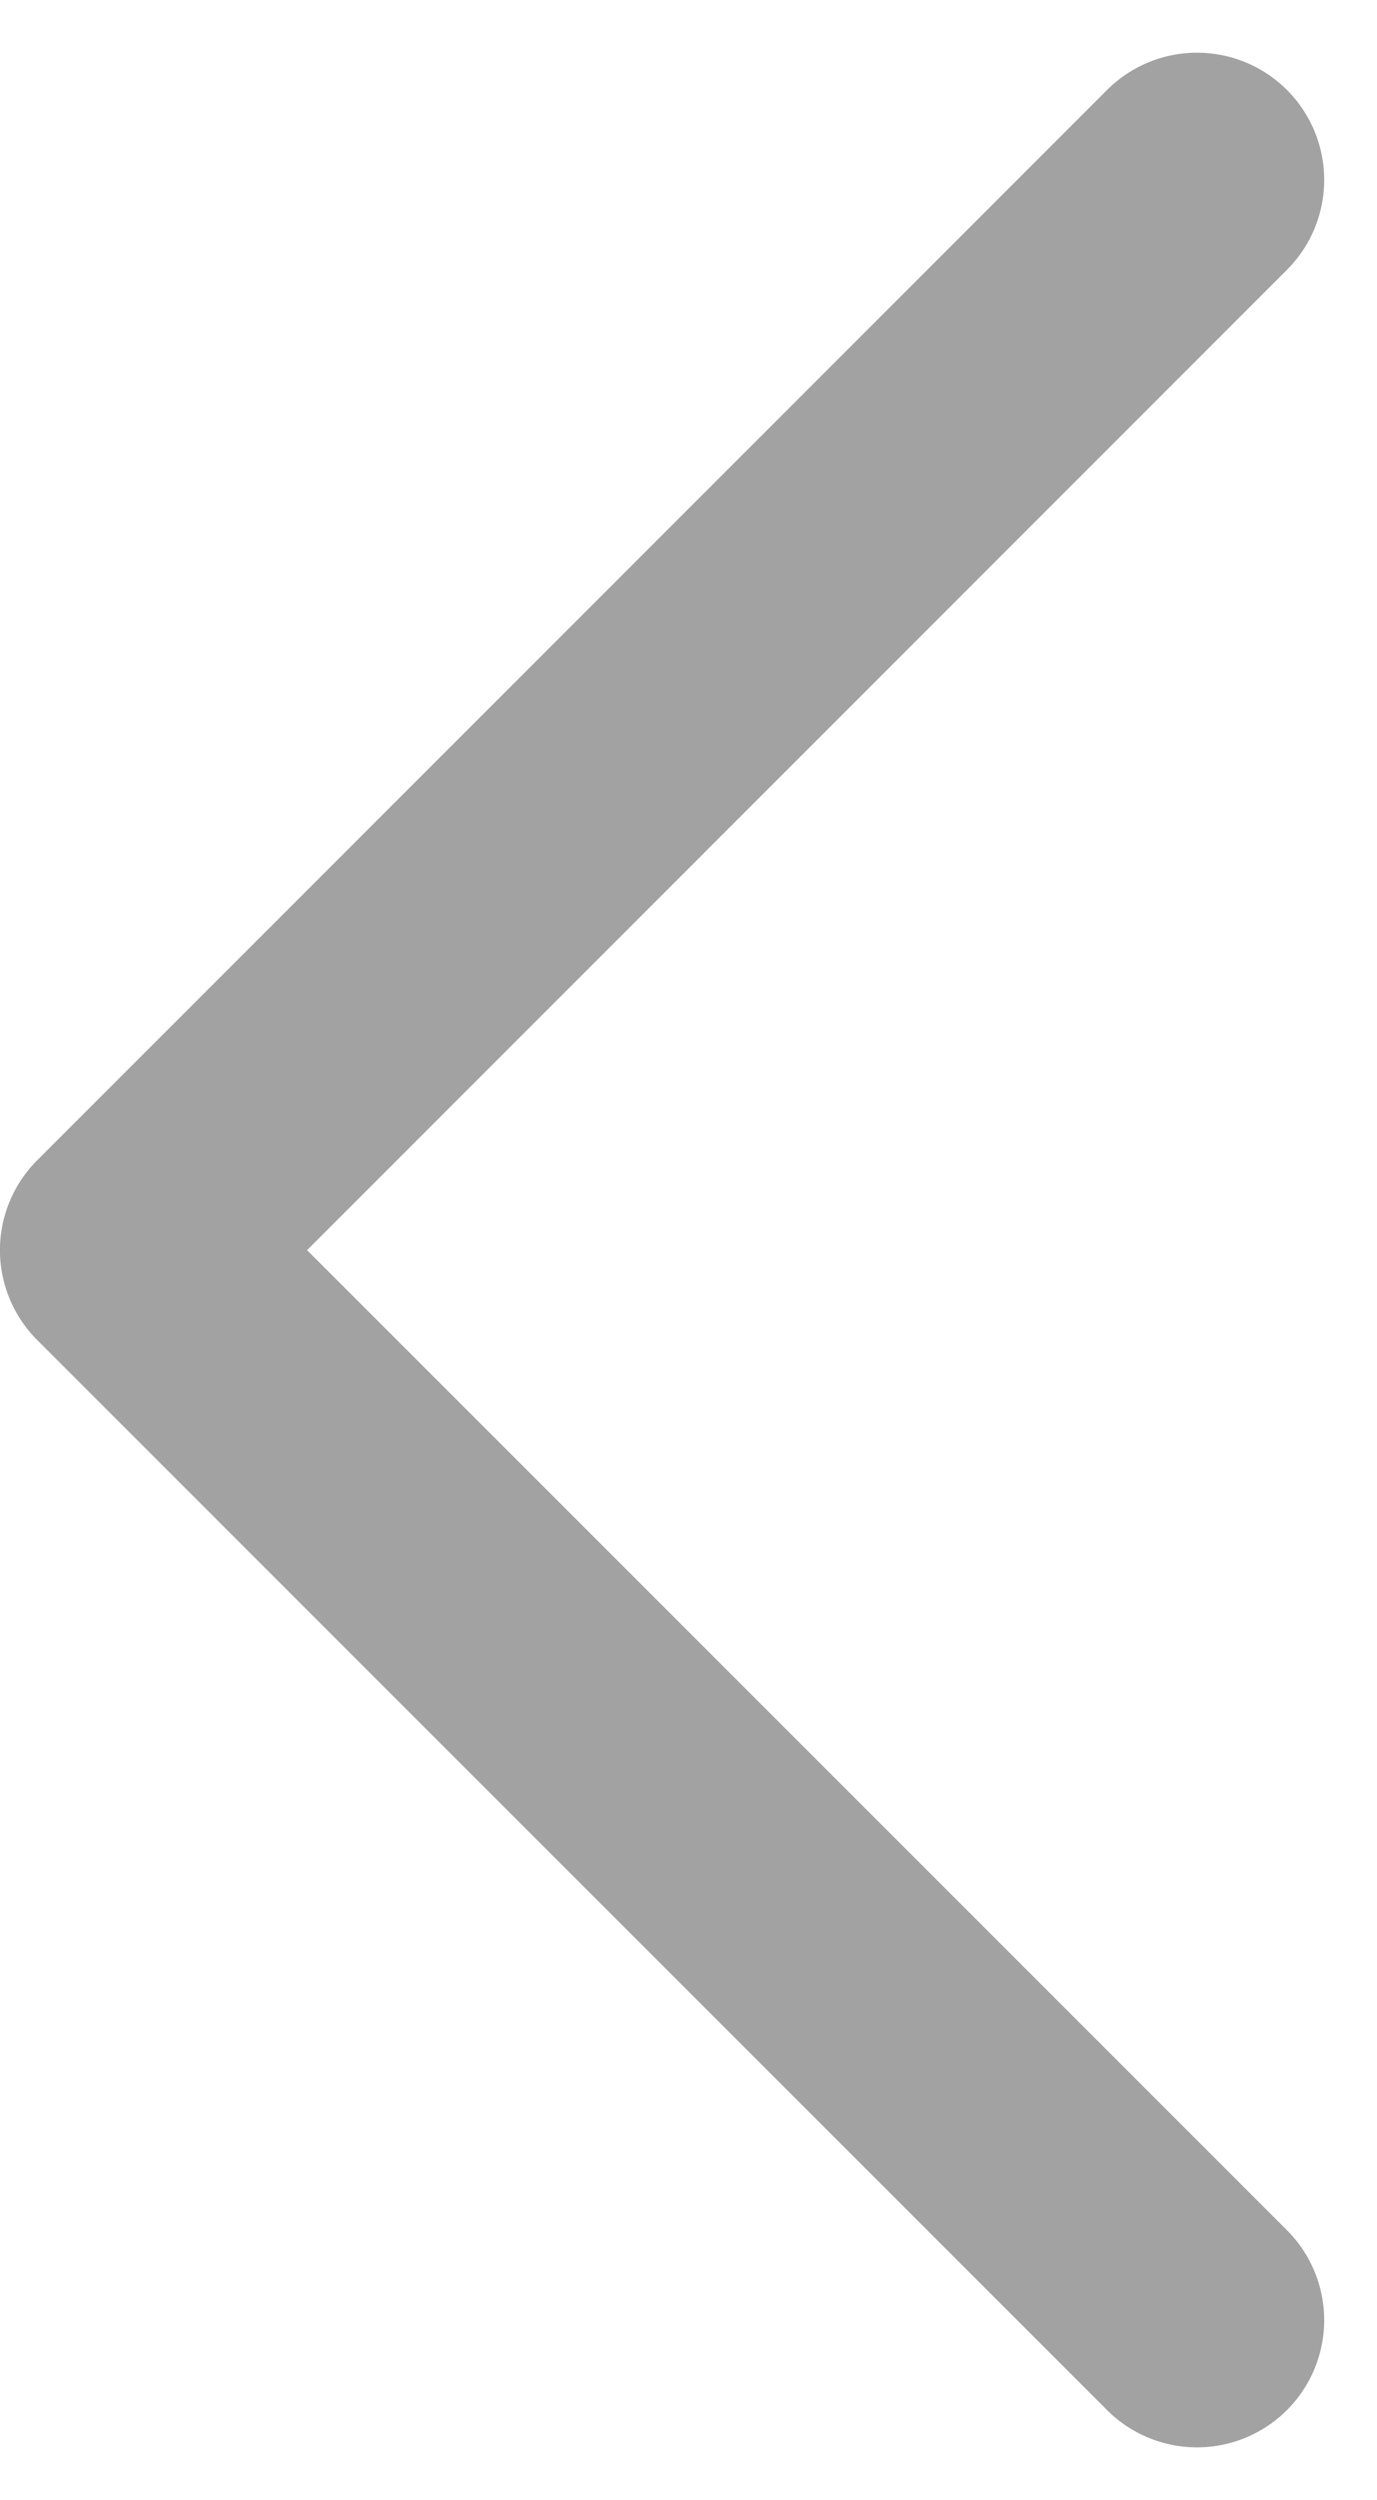 <?xml version="1.0" encoding="UTF-8" standalone="no"?>
<svg
   xmlns="http://www.w3.org/2000/svg"
   width="10.825"
   height="19.651"
   viewBox="0 0 10.825 19.651"
   version="1.1">

  <path
     d="M 8.439 -1 A 1 1 0 0 0 7.703 -0.707 L -0.707 7.703 A 1 1 0 0 0 -0.707 9.117 A 1 1 0 0 0 0.707 9.117 L 8.41 1.414 L 16.115 9.117 A 1 1 0 0 0 17.529 9.117 A 1 1 0 0 0 17.529 7.703 L 9.117 -0.707 A 1 1 0 0 0 8.439 -1 z "
     fill="#a3a2a2"
     transform="translate(1 18.236) rotate(-90)" />
</svg>
